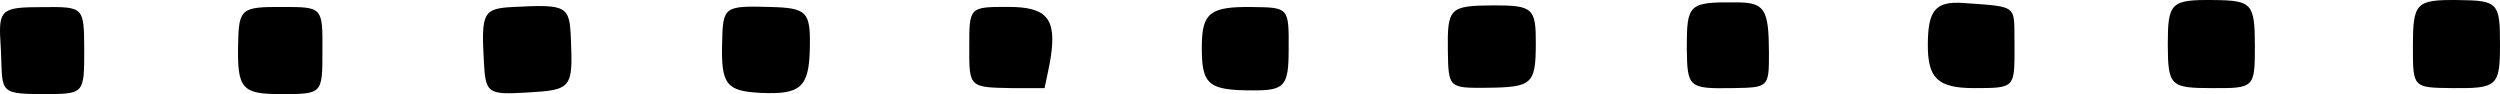 <?xml version="1.0" encoding="utf-8"?>
<!-- Generator: Adobe Illustrator 16.0.3, SVG Export Plug-In . SVG Version: 6.00 Build 0)  -->
<!DOCTYPE svg PUBLIC "-//W3C//DTD SVG 1.1//EN" "http://www.w3.org/Graphics/SVG/1.1/DTD/svg11.dtd">
<svg version="1.1" id="Ebene_1" xmlns="http://www.w3.org/2000/svg" xmlns:xlink="http://www.w3.org/1999/xlink" x="0px" y="0px"
	 width="616.411px" height="23.197px" viewBox="168.327 267.866 616.411 23.197"
	 enable-background="new 168.327 267.866 616.411 23.197" xml:space="preserve">
<title>Topo-Icons</title>
<path d="M724.3,279.258c0,10.248-0.14,10.402-10.612,10.332c-10.247,0-10.793-0.602-10.863-10.514
	c0-10.612,0.658-11.312,11.368-11.2C723.6,267.974,724.286,268.716,724.3,279.258z"/>
<path d="M784.738,278.852c0,10.261-0.687,10.864-11.83,10.738c-9.632-0.111-9.632-0.111-9.646-10.094
	c0-10.976,0.687-11.718,11.074-11.62C784.262,267.988,784.752,268.506,784.738,278.852z"/>
<path d="M358.2,269.584c9.142,0.238,10.01,1.134,9.8,10.276c-0.196,9.506-2.268,11.369-12.082,10.906
	c-8.498-0.42-9.8-2.058-9.548-12.194C346.566,269.444,346.79,269.276,358.2,269.584z"/>
<path d="M189.094,280.154c0,10.907,0,10.892-9.996,10.907c-12.026,0-9.884-0.603-10.668-13.035c-0.504-7.868,0.532-8.4,10.248-8.4
	C189.038,269.514,189.038,269.514,189.094,280.154z"/>
<path d="M534.852,289.506c-9.281,0.084-9.394,0-9.533-9.03c-0.154-10.682,0.392-11.2,11.199-11.284
	c9.801,0,10.528,0.658,10.486,9.562C546.962,288.639,546.108,289.395,534.852,289.506z"/>
<path d="M604.488,280.742c0,8.708,0,8.708-9.059,8.848c-10.737,0.168-11.088-0.14-11.199-9.8c0-10.99,0.42-11.424,12.25-11.34
	C603.424,268.478,604.432,270.032,604.488,280.742z"/>
<path d="M298.224,290.682c-9.716,0.561-10.164,0.225-10.598-7.714c-0.658-12.082-0.154-13.006,7.308-13.384
	c13.146-0.672,13.818-0.308,14.154,7.77C309.606,289.674,309.298,290.052,298.224,290.682z"/>
<path d="M237.926,269.584c9.968,0,9.968,0,9.898,10.906c0,10.598,0,10.598-10.458,10.57c-9.45,0-10.556-1.4-10.332-12.32
	C227.216,269.99,227.748,269.542,237.926,269.584z"/>
<path d="M665.038,279.86c0,9.716,0,9.716-9.912,9.73c-8.96,0-11.494-2.352-11.466-10.682c0.027-8.33,1.722-10.808,8.764-10.304
	C666.676,269.626,664.8,268.926,665.038,279.86z"/>
<path d="M486.063,280.098c0,8.988-1.009,10.08-8.723,10.052c-11.284,0-12.796-1.4-12.684-11.2c0.084-7.952,2.142-9.492,12.445-9.352
	C486.132,269.71,486.132,269.71,486.063,280.098z"/>
<path d="M425.876,289.59c-3.514,0-5.852,0-8.19,0c-10.416-0.182-10.416-0.182-10.374-10.22c0-9.8,0-9.8,9.604-9.8
	c9.604,0,11.956,2.898,10.458,12.6C427.01,284.452,426.464,286.721,425.876,289.59z"/>
</svg>
